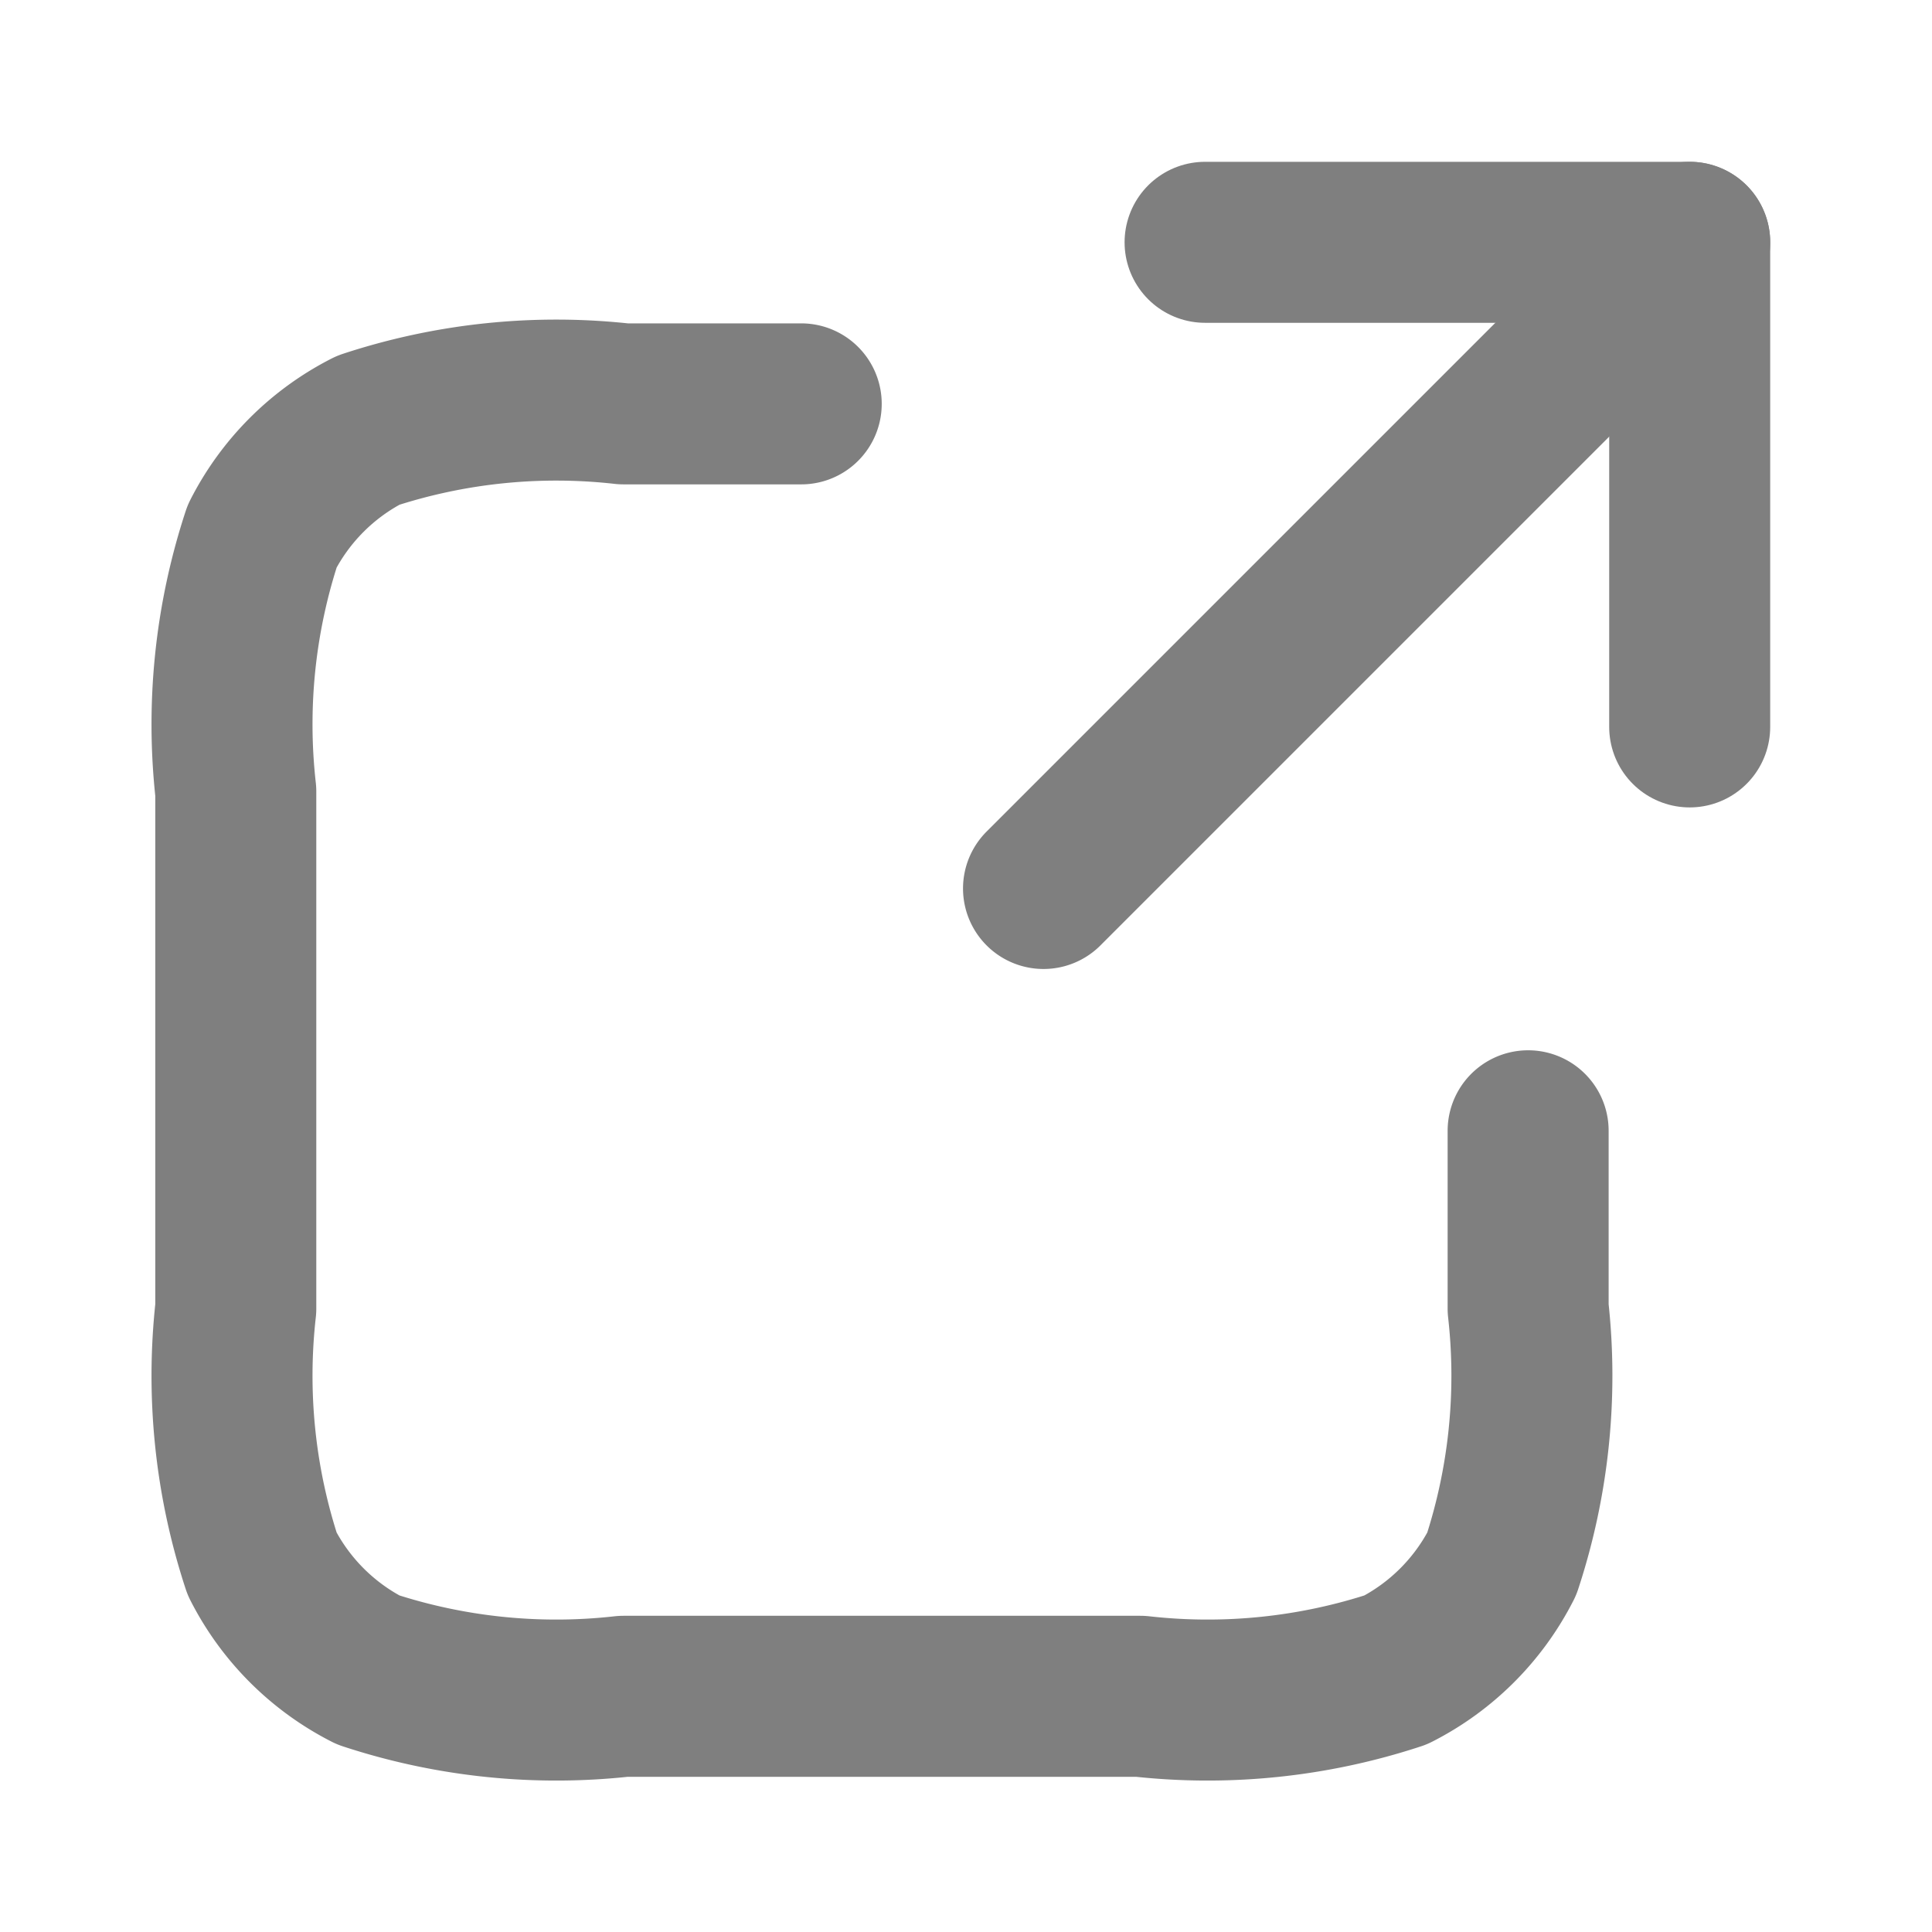 <svg xmlns="http://www.w3.org/2000/svg" width="24" height="24" viewBox="0 0 24 24">
  <g id="Grupo_215" data-name="Grupo 215" transform="translate(-345.986 -143)">
    <g id="link-external-01" transform="translate(346.395 143)">
      <rect id="link-external-01-2" data-name="link-external-01" width="24" height="24" transform="translate(-0.408)" fill="none"/>
      <path id="Icon" d="M12,0h6.02V6.02" transform="translate(2.561 3.01)" fill="none" stroke="#7f7f7f" stroke-linecap="round" stroke-linejoin="round" stroke-width="2"/>
      <path id="Icon-2" data-name="Icon" d="M18.061,0,10.034,8.027m6.02,3.01v2.208a7.478,7.478,0,0,1-.328,3.173,3.01,3.01,0,0,1-1.316,1.316,7.478,7.478,0,0,1-3.173.328H4.816a7.478,7.478,0,0,1-3.173-.328A3.01,3.01,0,0,1,.328,16.418,7.479,7.479,0,0,1,0,13.245V6.823A7.478,7.478,0,0,1,.328,3.65,3.01,3.01,0,0,1,1.644,2.335a7.478,7.478,0,0,1,3.173-.328H7.024" transform="translate(2.52 3.01)" fill="none" stroke="#7f7f7f" stroke-linecap="round" stroke-linejoin="round" stroke-width="2"/>
    </g>
  </g>
</svg>

